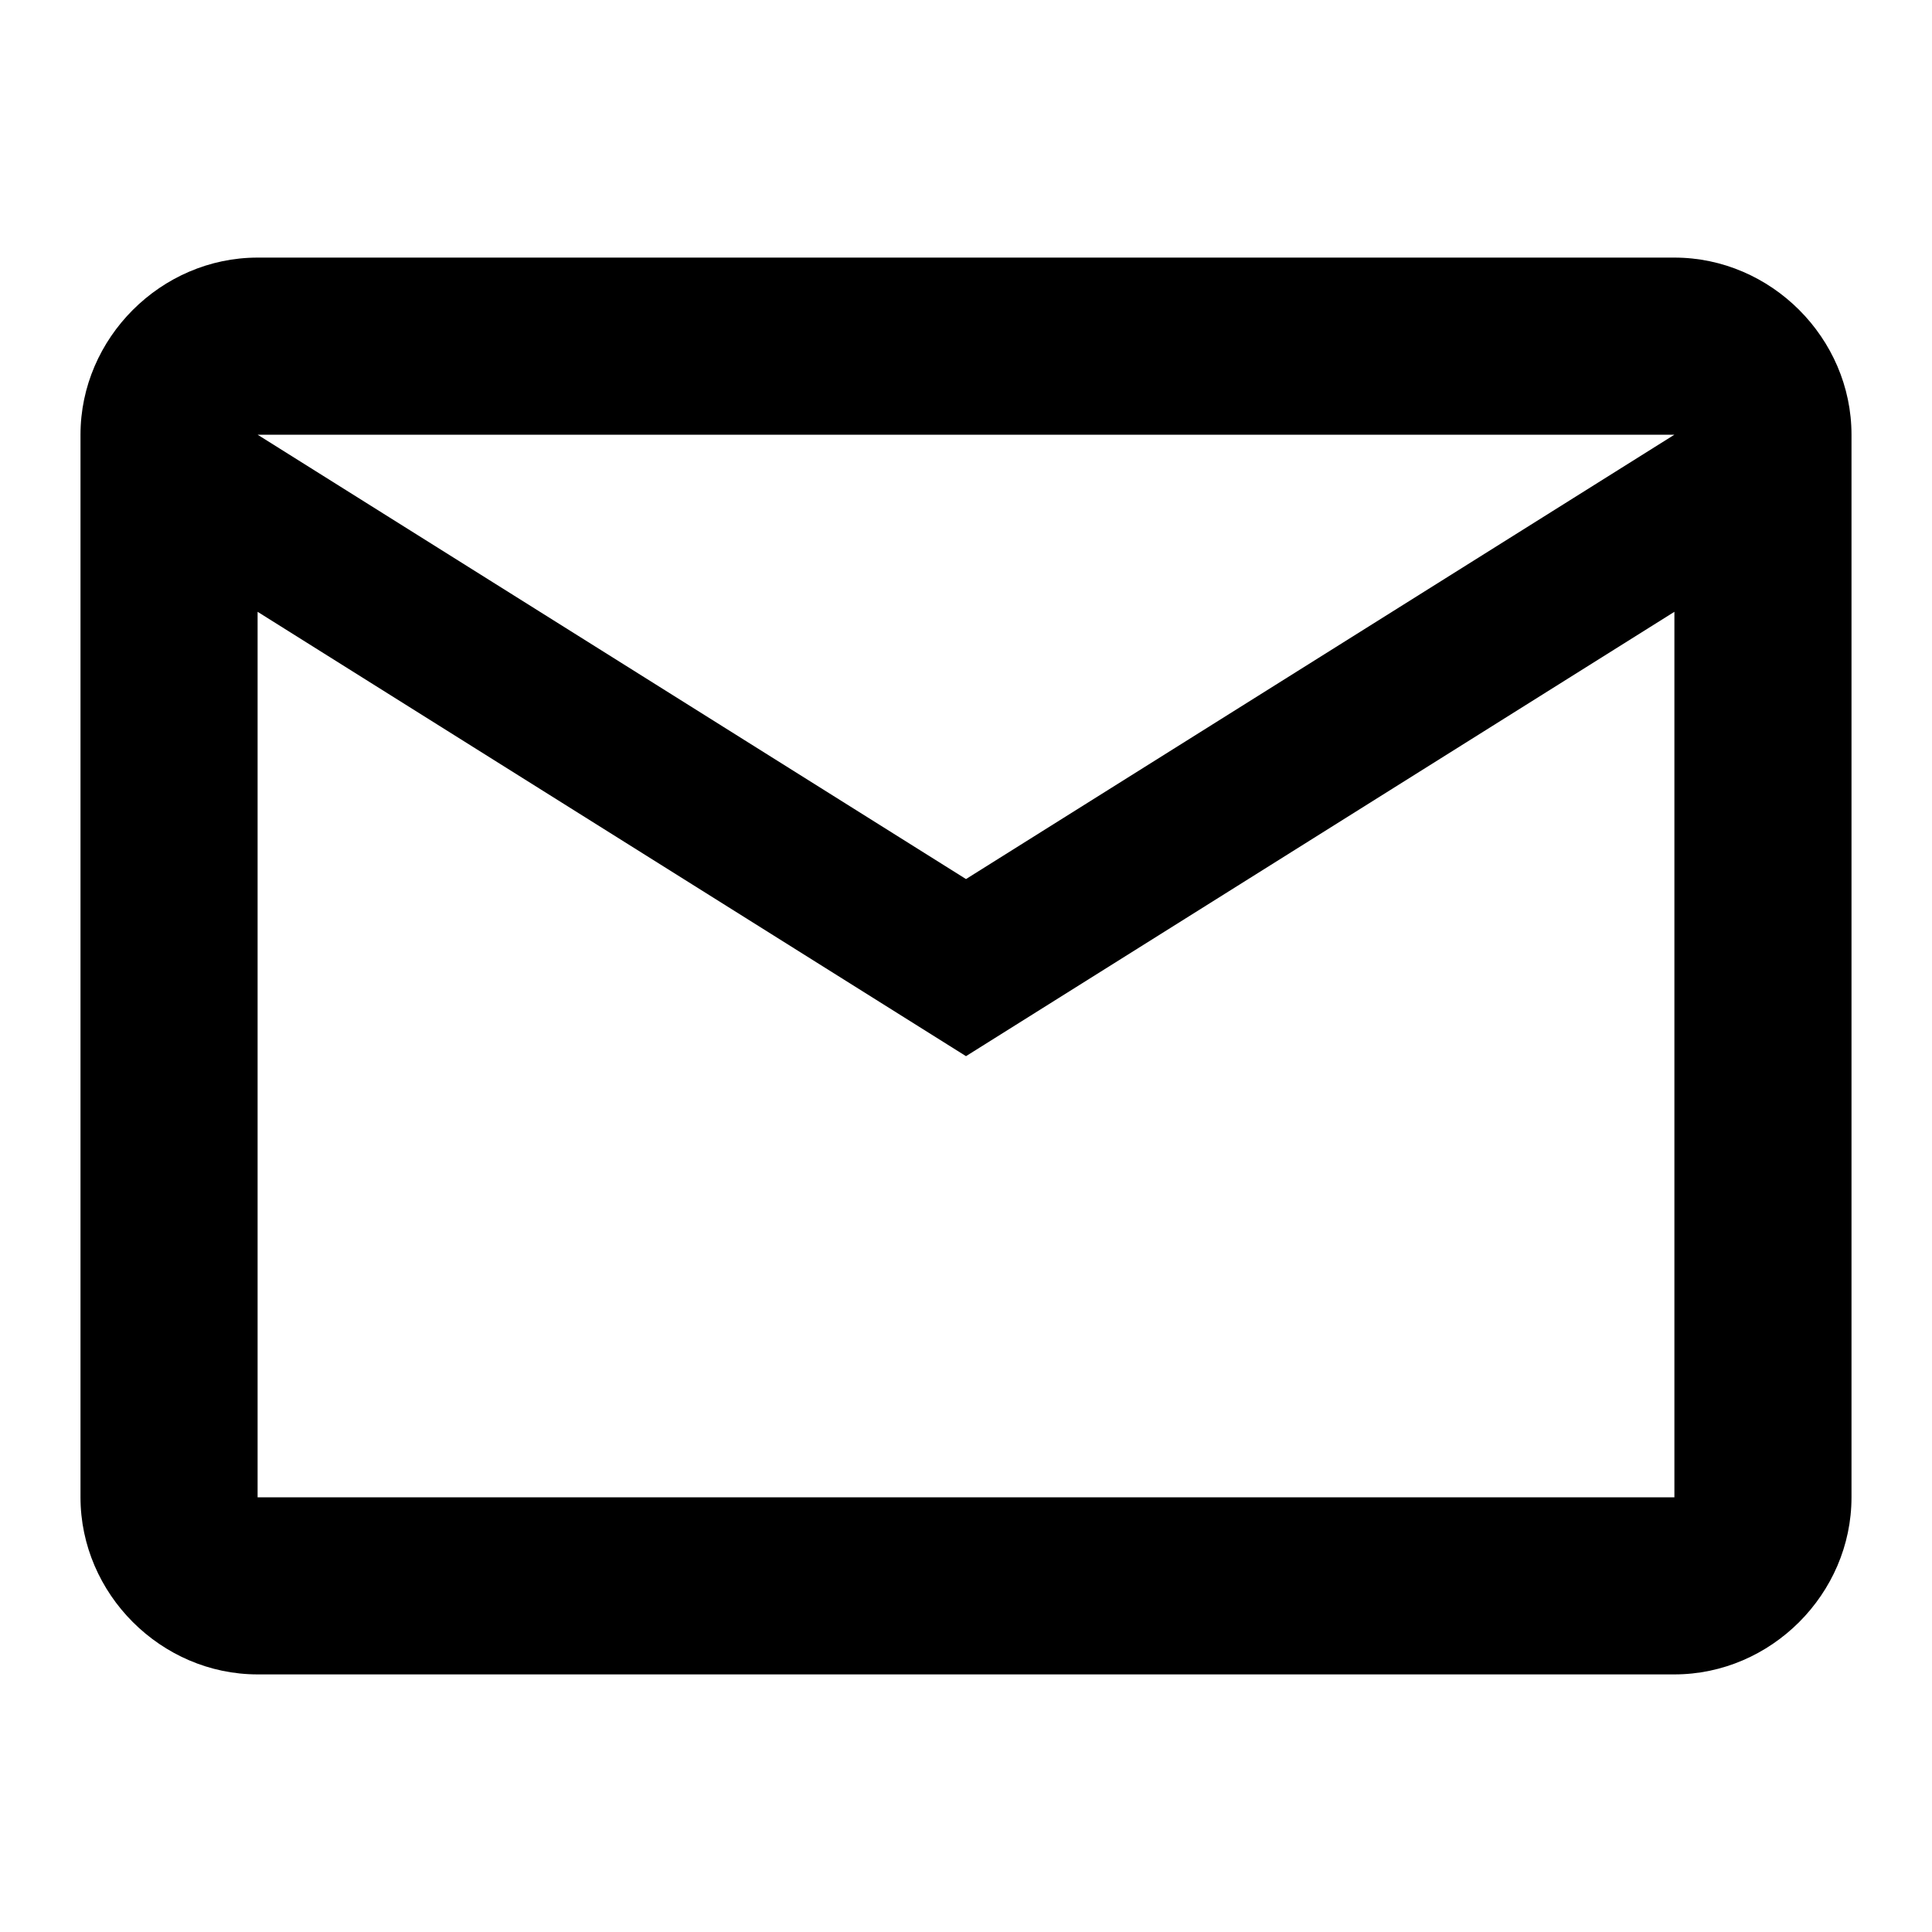 <?xml version="1.0" encoding="utf-8"?>
<!-- Generator: Adobe Illustrator 21.0.2, SVG Export Plug-In . SVG Version: 6.00 Build 0)  -->
<svg version="1.1" id="Capa_1" xmlns="http://www.w3.org/2000/svg" xmlns:xlink="http://www.w3.org/1999/xlink" x="0px" y="0px"
	 viewBox="0 0 60 60" style="enable-background:new 0 0 60 60;" xml:space="preserve">
<path d="M52,8H8c-3,0-5.5,2.5-5.5,5.5l0,33C2.5,49.5,5,52,8,52h44c3,0,5.5-2.5,5.5-5.5v-33C57.5,10.5,55,8,52,8z M52,46.5H8V19
	l22,13.8L52,19V46.5z M30,27.3L8,13.5h44L30,27.3z"/>
</svg>
